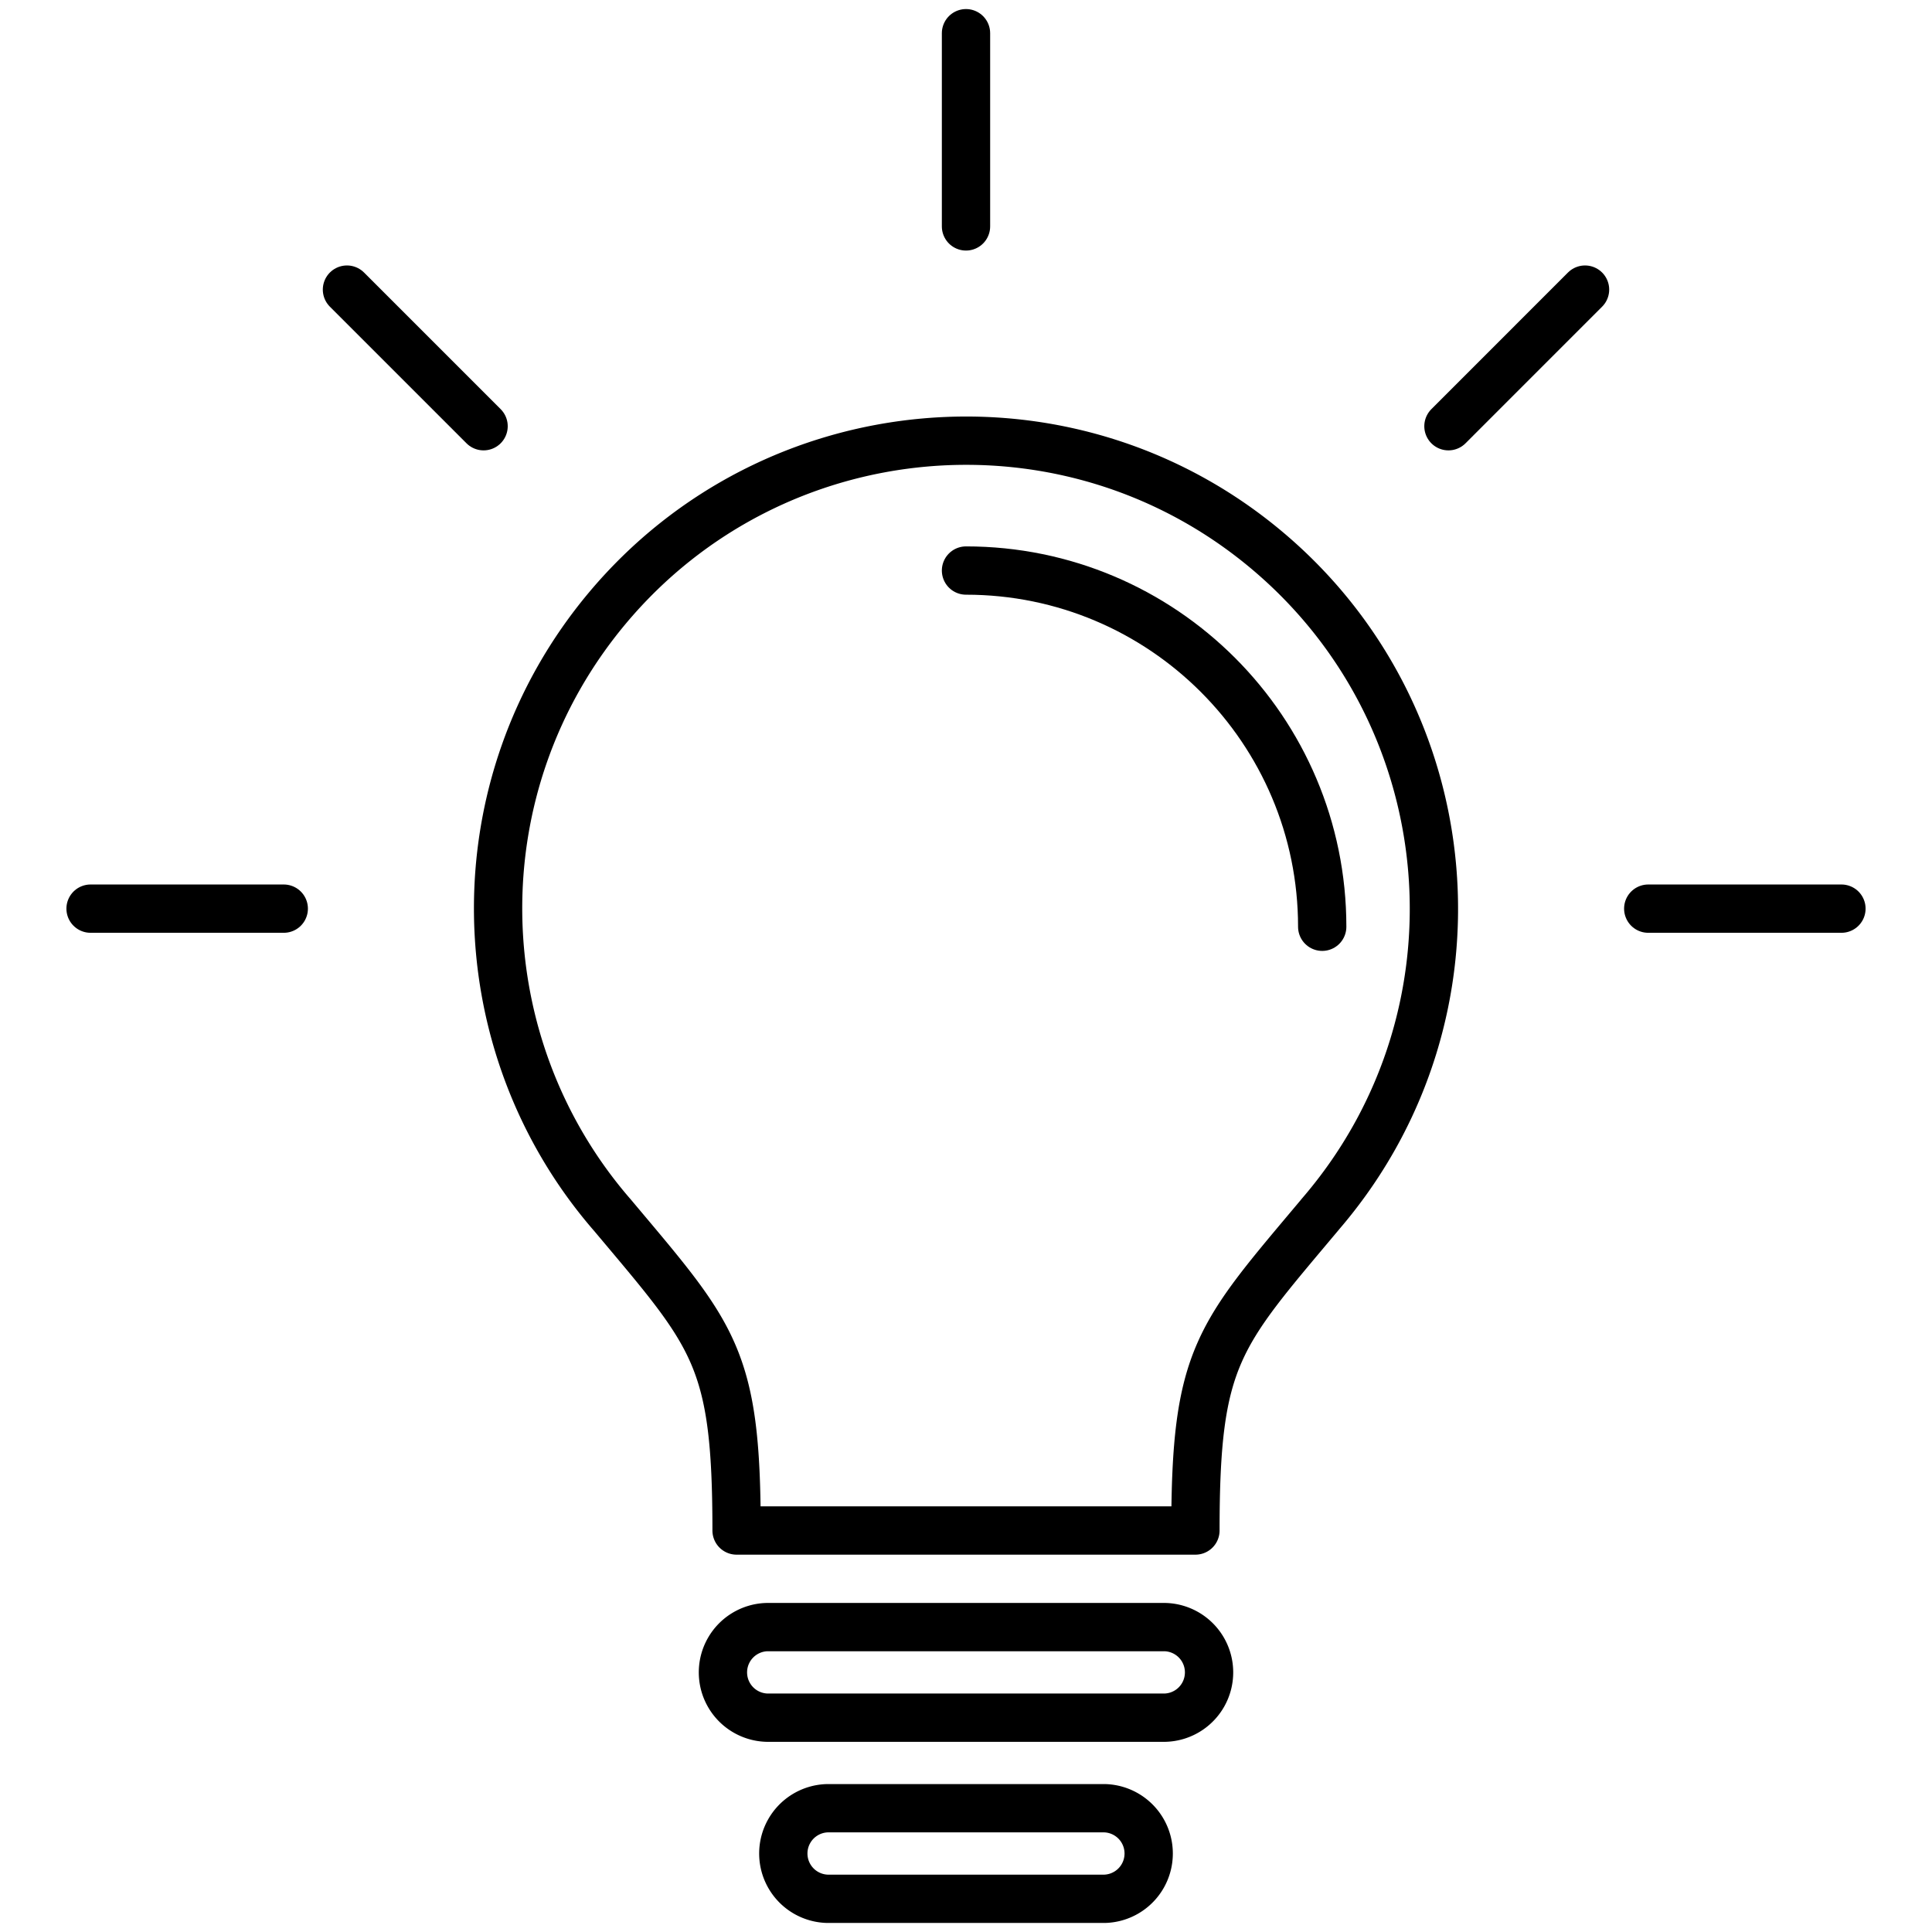 <svg xmlns="http://www.w3.org/2000/svg" xml:space="preserve" width="80" height="80" viewBox="0 0 80 80"><g fill="none" stroke="#000" stroke-linecap="round" stroke-linejoin="round" stroke-miterlimit="10" stroke-width="2"><path d="M25.341 50.296c-6.125-7.067-6.387-17.733-.183-25.127 6.878-8.197 19.1-9.266 27.296-2.388 8.196 6.877 9.267 19.1 2.388 27.296l-.185.218M30.5 63.375h19m-19 0c0-7.229-.94-8.052-5.158-13.079m29.316 0c-4.219 5.027-5.158 5.851-5.158 13.079M31.75 67.375h16.5m-16.5 3.75h16.5m-16.5-3.75a1.876 1.876 0 0 0 0 3.75m16.5 0a1.876 1.876 0 0 0 0-3.75M34.25 74.875h11.5m-11.5 3.75h11.5m-11.5-3.75a1.876 1.876 0 0 0 0 3.75m11.5 0a1.876 1.876 0 0 0 0-3.75"/><path d="M40 23.625c8.146 0 14.75 6.604 14.75 14.75M40 1.375v8M65.633 11.992l-5.656 5.657M14.367 11.992l5.657 5.657M11.75 37.625h-8M68.25 37.625h8"/></g></svg>